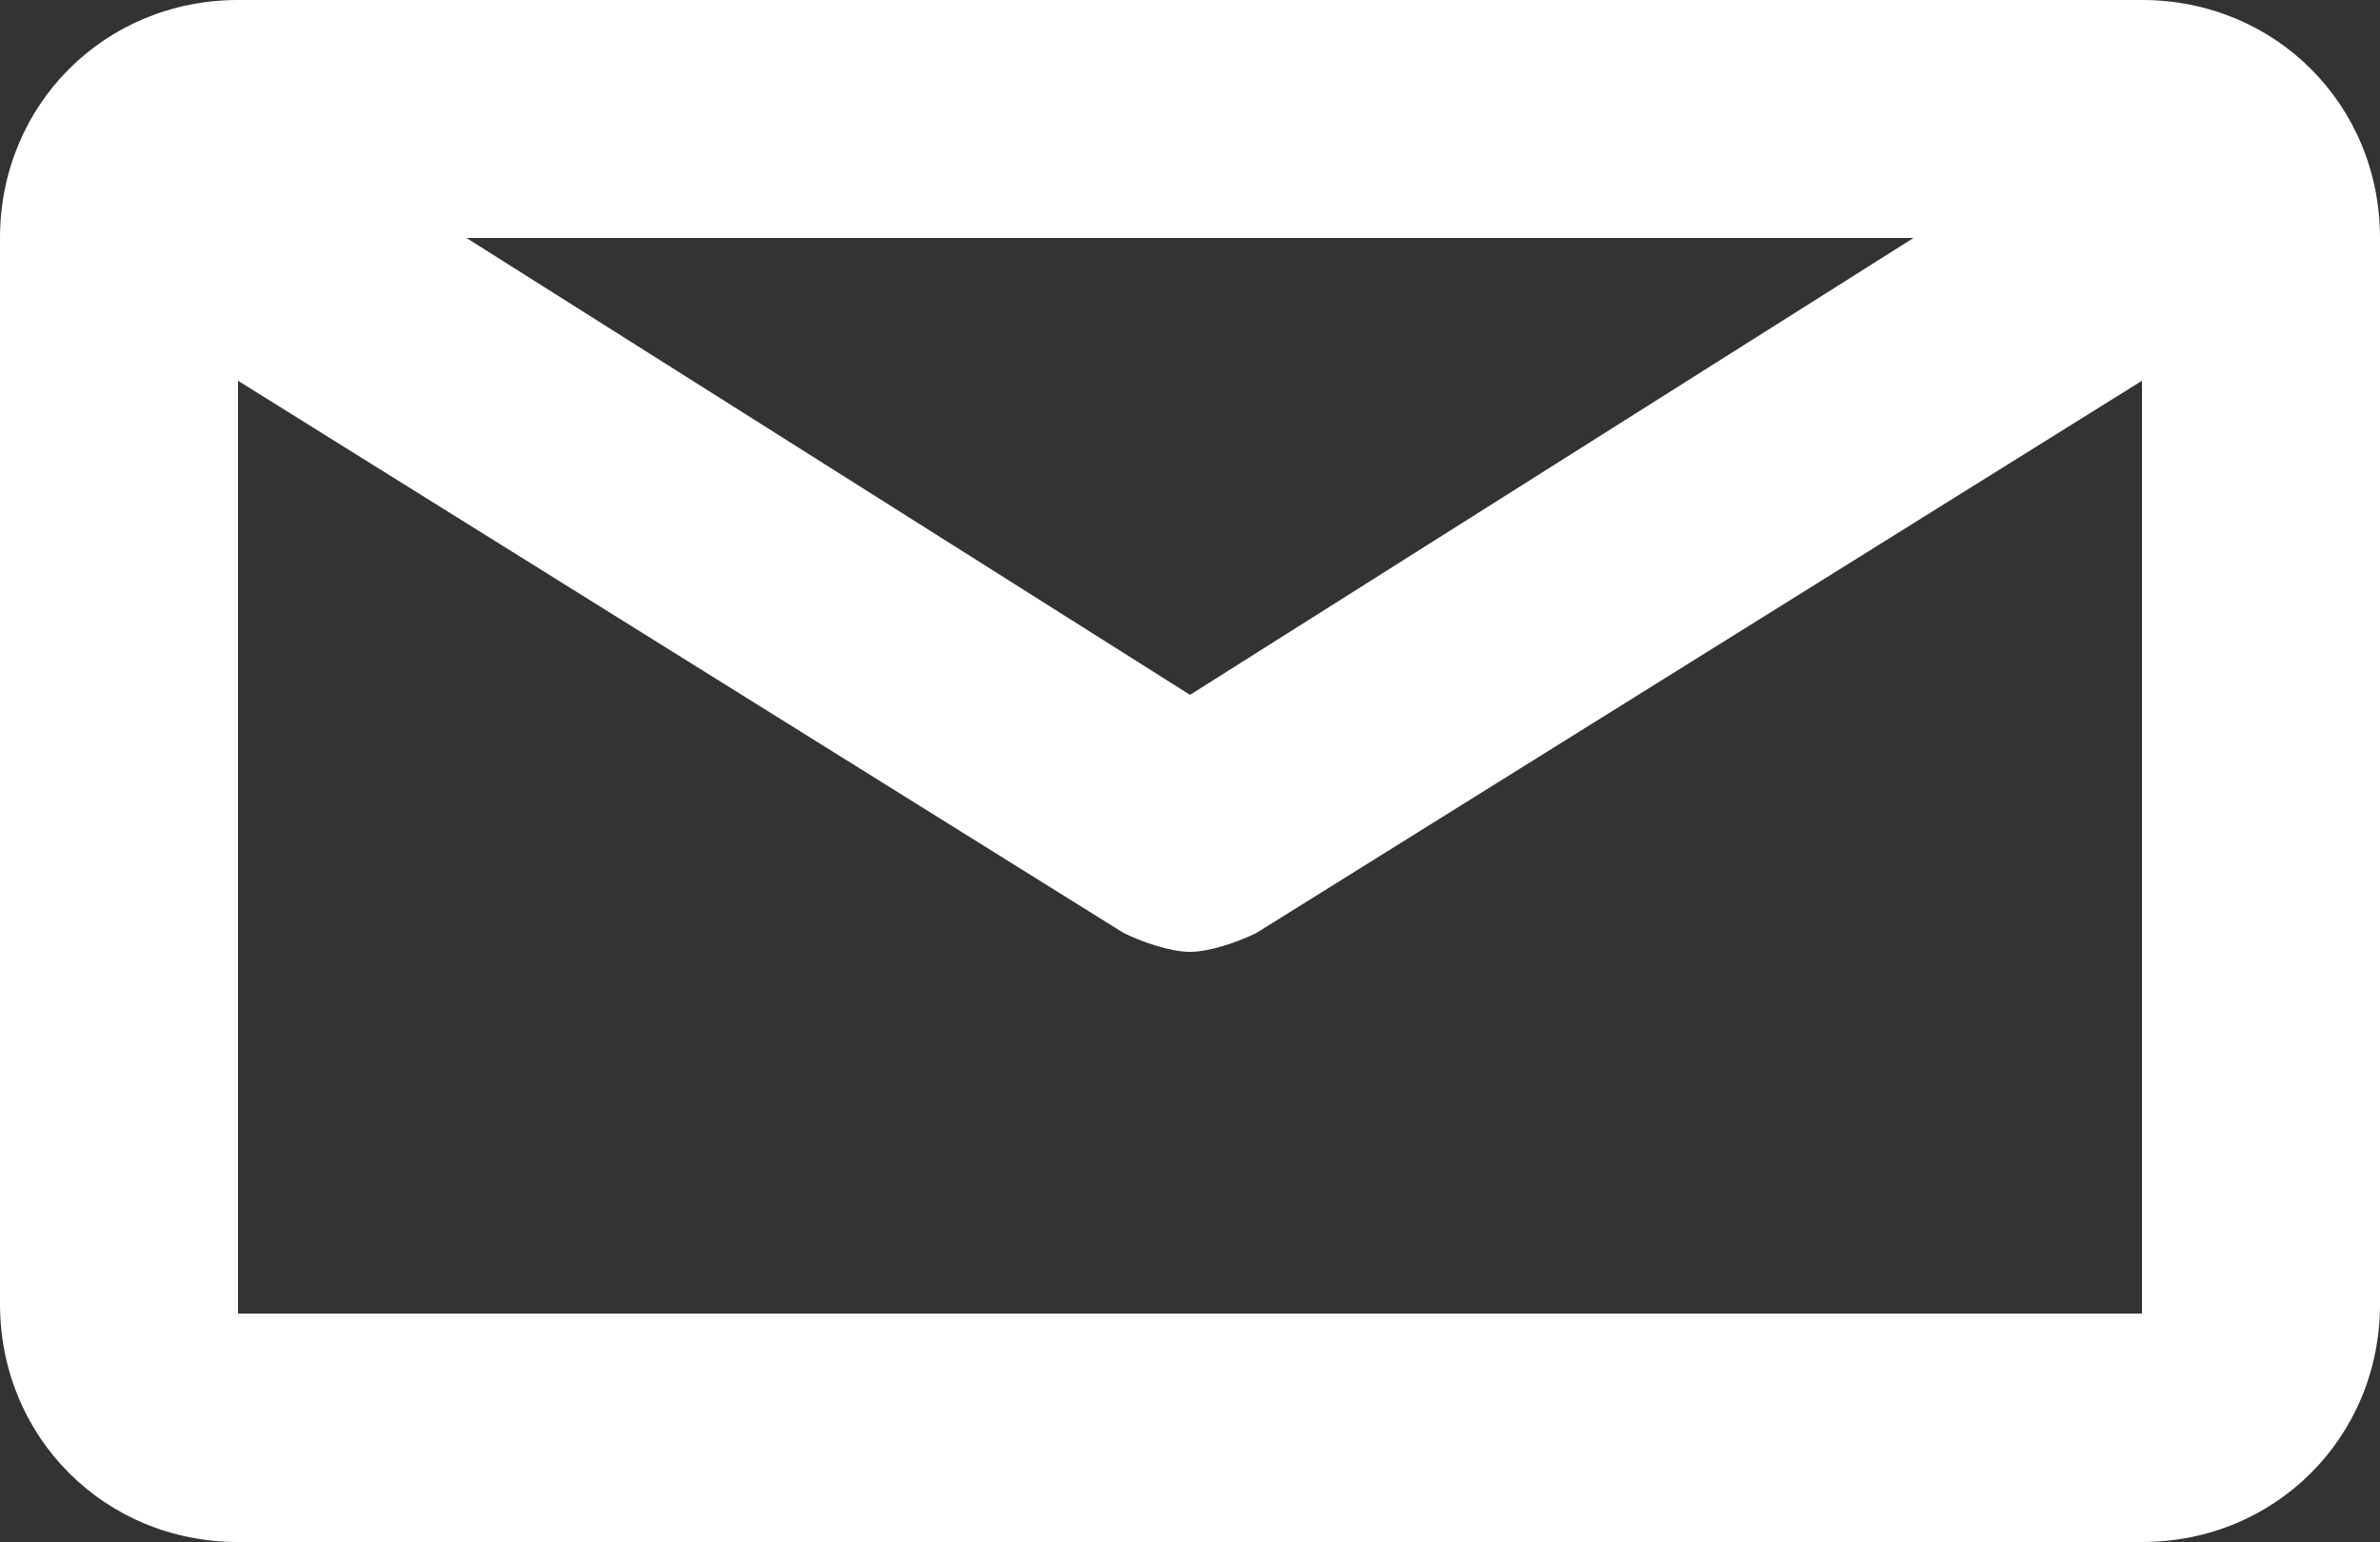 <?xml version="1.0" encoding="utf-8"?>
<!-- Generator: Adobe Illustrator 22.1.0, SVG Export Plug-In . SVG Version: 6.00 Build 0)  -->
<svg version="1.1" id="Ebene_1" xmlns="http://www.w3.org/2000/svg" xmlns:xlink="http://www.w3.org/1999/xlink" x="0px" y="0px"
	 viewBox="0 0 25 16.2" style="enable-background:new 0 0 25 16.2;" xml:space="preserve">
<rect x="0" y="0" width="25" height="16.2" fill="#333333" stroke="none"/>
<style type="text/css">
	.st0{clip-path:url(#SVGID_2_);fill:#FFFFFF;}
</style>
<g>
	<defs>
		<rect id="SVGID_1_" width="25" height="16.2"/>
	</defs>
	<clipPath id="SVGID_2_">
		<use xlink:href="#SVGID_1_"  style="overflow:visible;"/>
	</clipPath>
	<path class="st0" d="M2.5,13.8V4l9.3,5.8C12,9.9,12.3,10,12.5,10s0.5-0.1,0.7-0.2L22.5,4l0,9.8H2.5z M20.1,2.5l-7.6,4.8L4.9,2.5
		H20.1z M22.5,0h-20C1.1,0,0,1.1,0,2.5v11.2c0,1.4,1.1,2.5,2.5,2.5h20c1.4,0,2.5-1.1,2.5-2.5V2.5C25,1.1,23.9,0,22.5,0"/>
</g>
</svg>
